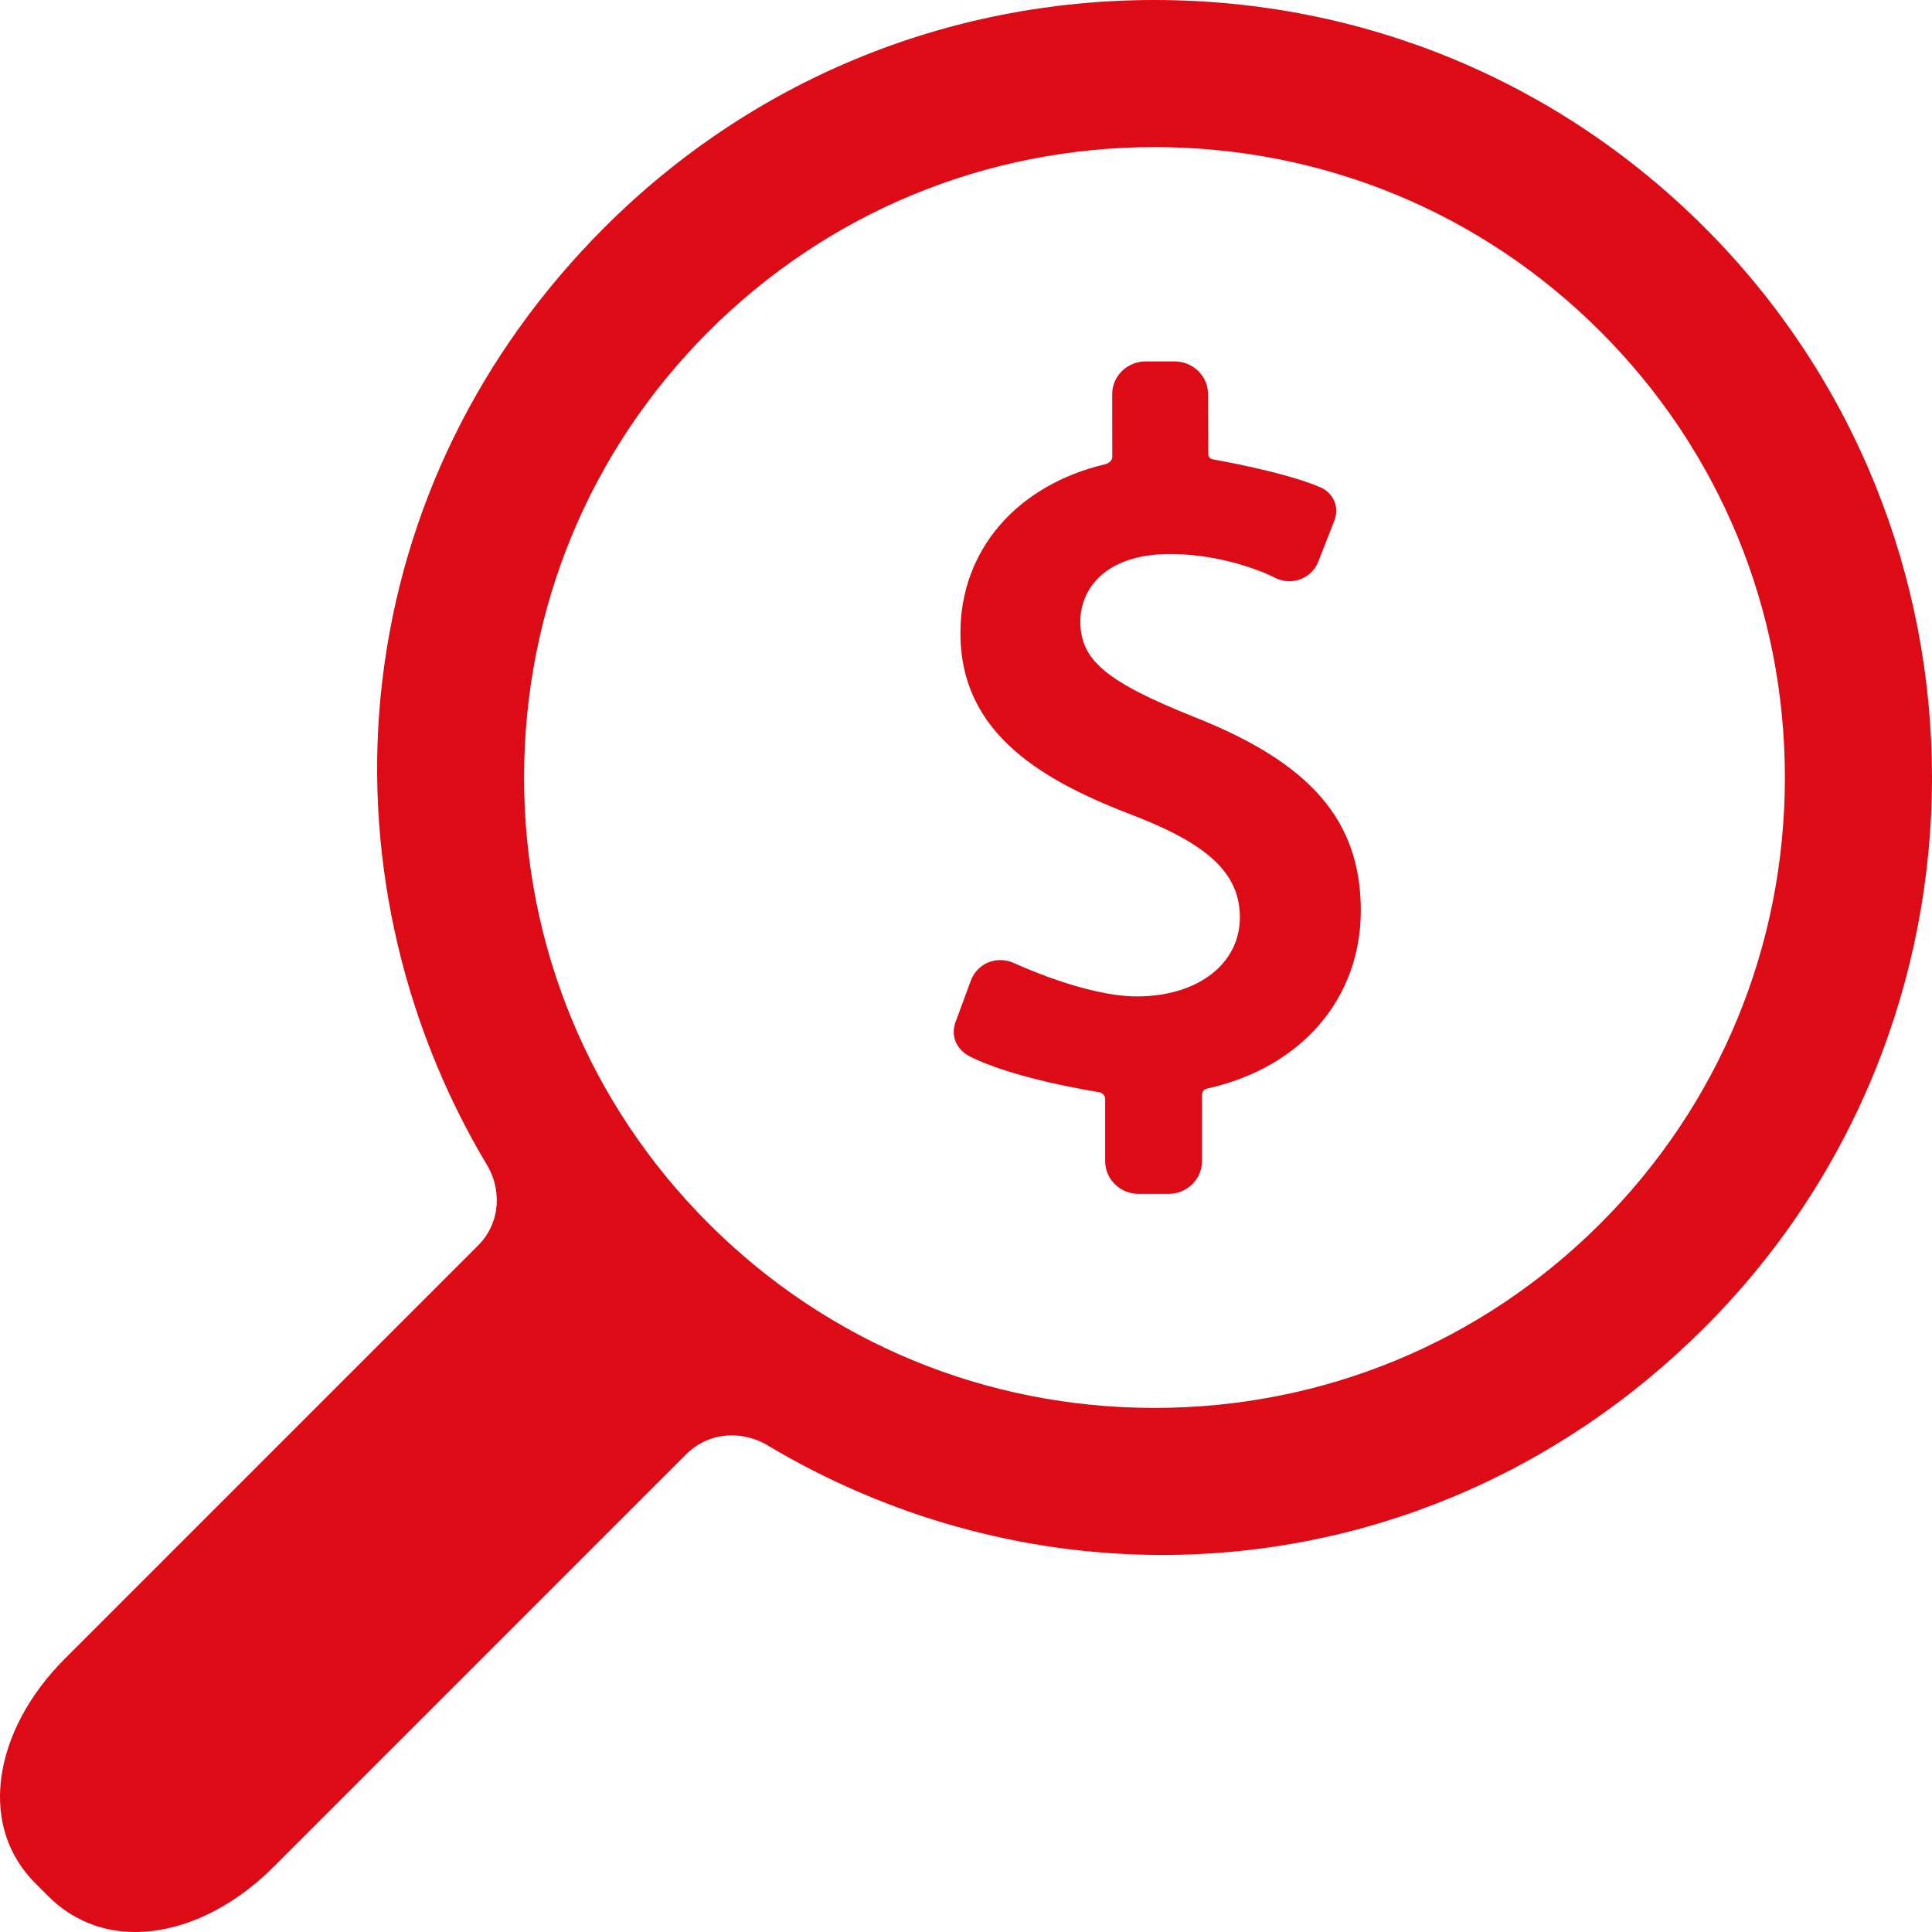 <?xml version="1.0" encoding="UTF-8"?>
<!-- Generator: Adobe Illustrator 18.1.1, SVG Export Plug-In . SVG Version: 6.00 Build 0)  -->
<svg xmlns="http://www.w3.org/2000/svg" xmlns:xlink="http://www.w3.org/1999/xlink" version="1.1" id="Capa_1" x="0px" y="0px" viewBox="0 0 347.66 347.66" style="enable-background:new 0 0 347.66 347.66;" xml:space="preserve">
<g>
	<g id="Layer_5_42_">
		<g>
			<path d="M214.965,129.051c-15.949-6.393-20.559-10.26-20.559-17.242c0-5.588,4.233-12.114,16.163-12.114     c10.554,0,18.648,4.159,18.719,4.197c0.854,0.456,1.808,0.697,2.753,0.697c2.311,0,4.354-1.397,5.2-3.561l2.899-7.412     c1.008-2.7-0.524-5.054-2.477-5.897c-6.497-2.828-19.195-5.018-19.325-5.039c-0.205-0.036-0.914-0.188-0.914-1.02l-0.043-10.751     c0-3.237-2.703-5.873-6.023-5.873h-5.197c-3.318,0-6.02,2.636-6.02,5.876l0.013,11.303c0,0.865-0.938,1.24-1.28,1.322     c-16.031,3.817-26.049,15.559-26.049,30.371c0,18.464,15.263,26.807,31.741,33.07c13.175,5.172,18.549,10.418,18.549,18.107     c0,8.371-7.611,14.218-18.514,14.218c-9.311,0-21.912-5.903-22.039-5.962c-0.806-0.381-1.661-0.575-2.539-0.575     c-2.398,0-4.488,1.45-5.322,3.695l-2.769,7.494c-0.984,2.799,0.531,5.071,2.47,6.081c7.738,4.029,22.715,6.393,23.379,6.495     c0.179,0.026,1.092,0.347,1.092,1.179v11.254c0,3.238,2.702,5.873,6.023,5.873h5.375c3.32,0,6.023-2.635,6.023-5.873v-11.842     c0-1.107,0.817-1.205,0.985-1.245c17.076-3.835,27.596-16.33,27.596-32.019C244.876,147.744,235.929,137.333,214.965,129.051z" fill="#dd0b15"></path>
			<path d="M24.306,347.66c-6.009,0-11.406-2.227-15.614-6.434l-2.26-2.261c-6.313-6.312-6.868-13.744-6.227-18.869     c0.943-7.487,5.001-15.15,11.426-21.572l74.367-74.367c4.427-4.43,3.998-10.553,1.725-14.365     c-15.756-26.26-22.477-57.238-18.938-87.234c3.646-30.888,17.474-59.115,39.985-81.629C135.164,14.535,170.315,0,207.75,0     c37.433,0,72.582,14.535,98.98,40.929c54.574,54.578,54.574,143.381,0,197.957c-26.392,26.393-61.056,40.926-97.601,40.926     c0,0-0.001,0-0.006,0c-24.942-0.002-49.579-6.871-71.246-19.87c-0.662-0.392-3.018-1.651-6.201-1.651     c-3.143,0-6.022,1.219-8.327,3.523l-74.214,74.215C41.744,343.421,32.694,347.66,24.306,347.66z M207.75,26.471     c-30.347,0-58.846,11.786-80.25,33.191c-21.405,21.401-33.191,49.9-33.191,80.25c0,30.344,11.786,58.846,33.191,80.249     c21.404,21.404,49.9,33.19,80.25,33.19c30.346,0,58.844-11.786,80.248-33.19c21.404-21.403,33.19-49.905,33.19-80.249     c0-30.35-11.786-58.849-33.19-80.25C266.596,38.257,238.098,26.471,207.75,26.471z" fill="#dd0b15"></path>
		</g>
	</g>
</g>
</svg>
